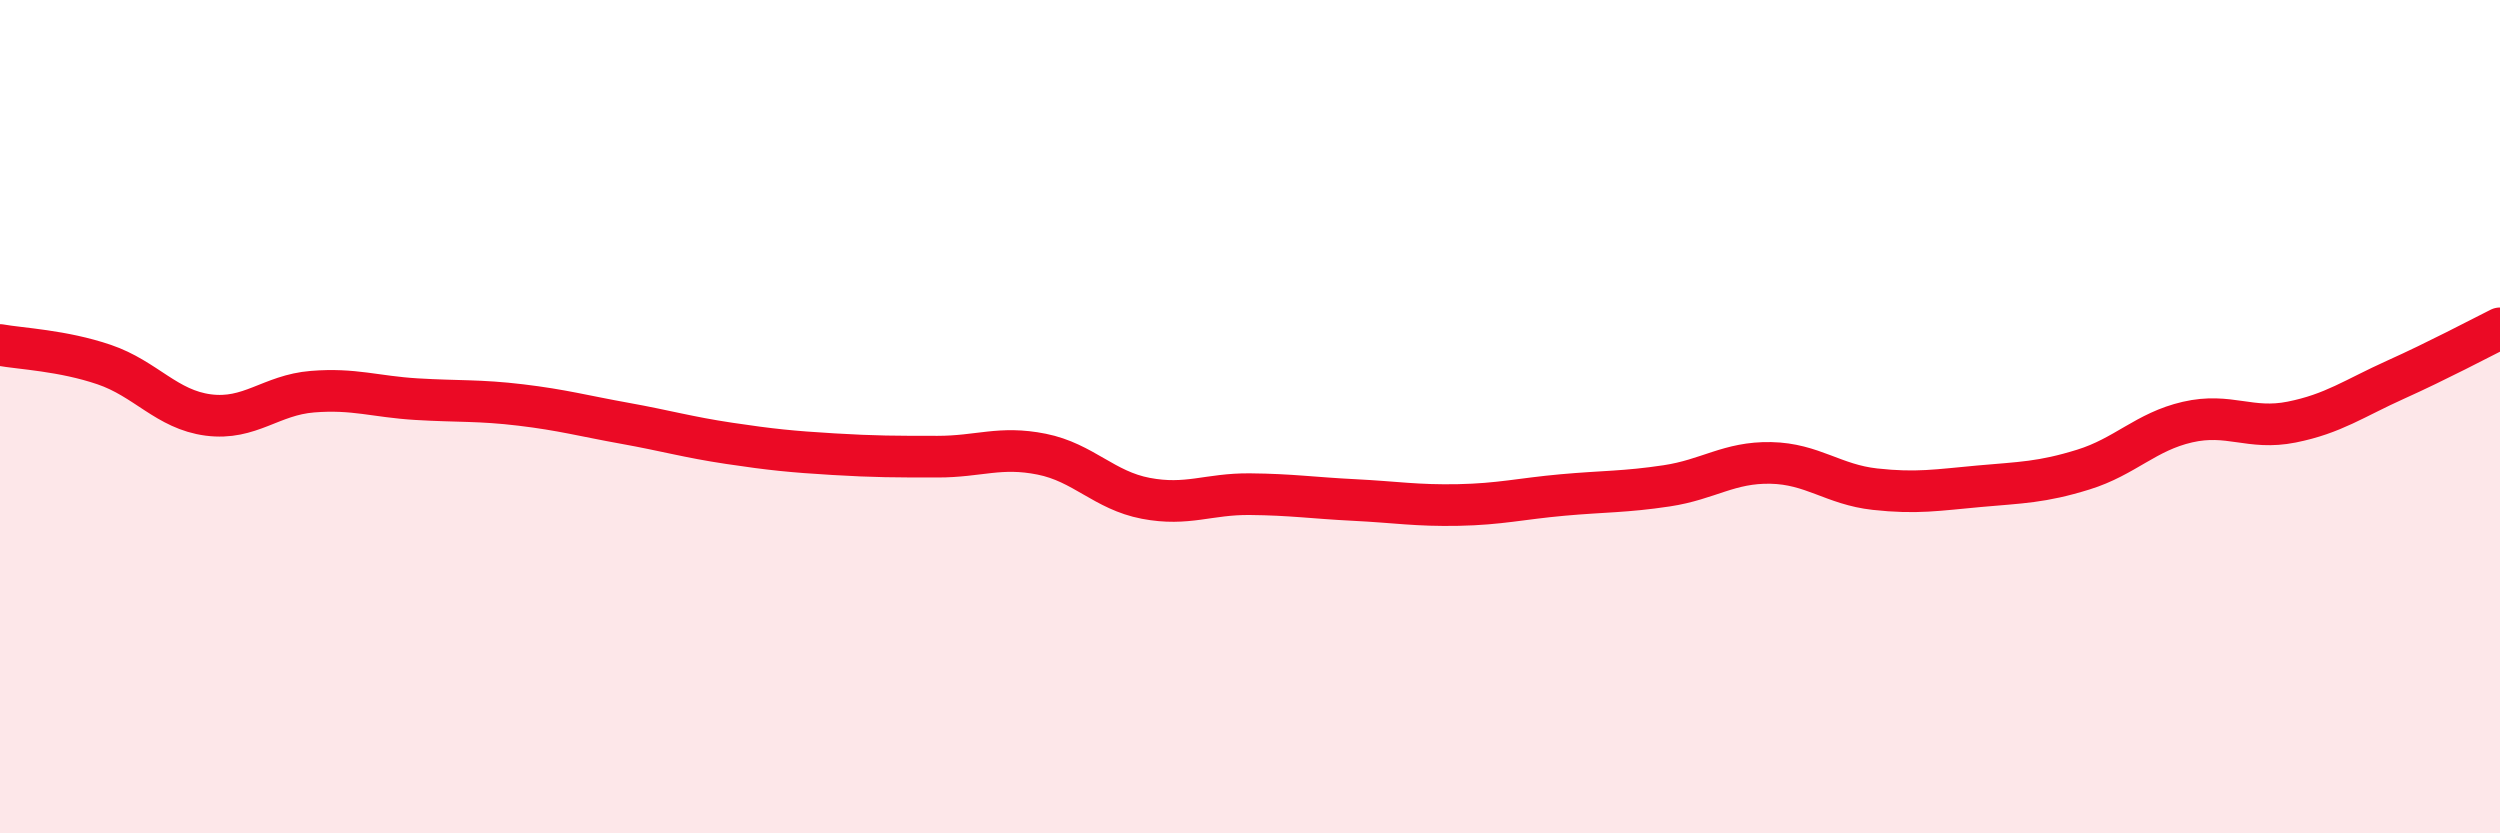 
    <svg width="60" height="20" viewBox="0 0 60 20" xmlns="http://www.w3.org/2000/svg">
      <path
        d="M 0,8.28 C 0.5,8.37 1.5,8.41 2.5,8.75 C 3.5,9.09 4,9.83 5,9.96 C 6,10.09 6.5,9.48 7.5,9.4 C 8.5,9.32 9,9.52 10,9.58 C 11,9.64 11.5,9.6 12.5,9.72 C 13.5,9.84 14,9.98 15,10.16 C 16,10.34 16.5,10.49 17.5,10.64 C 18.5,10.79 19,10.84 20,10.9 C 21,10.96 21.5,10.96 22.5,10.96 C 23.5,10.96 24,10.7 25,10.9 C 26,11.1 26.5,11.77 27.5,11.96 C 28.5,12.15 29,11.85 30,11.86 C 31,11.87 31.5,11.95 32.5,12 C 33.5,12.05 34,12.14 35,12.12 C 36,12.1 36.5,11.97 37.5,11.88 C 38.5,11.79 39,11.81 40,11.66 C 41,11.51 41.5,11.09 42.5,11.11 C 43.5,11.13 44,11.63 45,11.74 C 46,11.85 46.5,11.76 47.5,11.67 C 48.5,11.58 49,11.58 50,11.27 C 51,10.96 51.5,10.36 52.5,10.13 C 53.5,9.9 54,10.33 55,10.13 C 56,9.93 56.5,9.56 57.5,9.11 C 58.5,8.66 59.5,8.13 60,7.88L60 20L0 20Z"
        fill="#EB0A25"
        opacity="0.1"
        stroke-linecap="round"
        stroke-linejoin="round"
      />
      <path
        d="M 0,8.28 C 0.5,8.37 1.5,8.41 2.5,8.75 C 3.5,9.09 4,9.83 5,9.96 C 6,10.09 6.5,9.48 7.5,9.4 C 8.5,9.32 9,9.52 10,9.58 C 11,9.64 11.5,9.6 12.5,9.72 C 13.5,9.84 14,9.98 15,10.16 C 16,10.34 16.5,10.49 17.5,10.64 C 18.5,10.79 19,10.84 20,10.9 C 21,10.96 21.5,10.96 22.5,10.96 C 23.5,10.96 24,10.7 25,10.9 C 26,11.1 26.5,11.77 27.5,11.96 C 28.5,12.15 29,11.85 30,11.86 C 31,11.87 31.5,11.95 32.5,12 C 33.5,12.05 34,12.14 35,12.12 C 36,12.1 36.5,11.97 37.5,11.88 C 38.5,11.79 39,11.81 40,11.66 C 41,11.51 41.5,11.09 42.5,11.11 C 43.5,11.13 44,11.63 45,11.74 C 46,11.85 46.5,11.76 47.5,11.67 C 48.5,11.58 49,11.58 50,11.27 C 51,10.96 51.5,10.36 52.5,10.13 C 53.5,9.9 54,10.33 55,10.13 C 56,9.93 56.5,9.56 57.5,9.11 C 58.5,8.66 59.5,8.13 60,7.88"
        stroke="#EB0A25"
        stroke-width="1"
        fill="none"
        stroke-linecap="round"
        stroke-linejoin="round"
      />
    </svg>
  